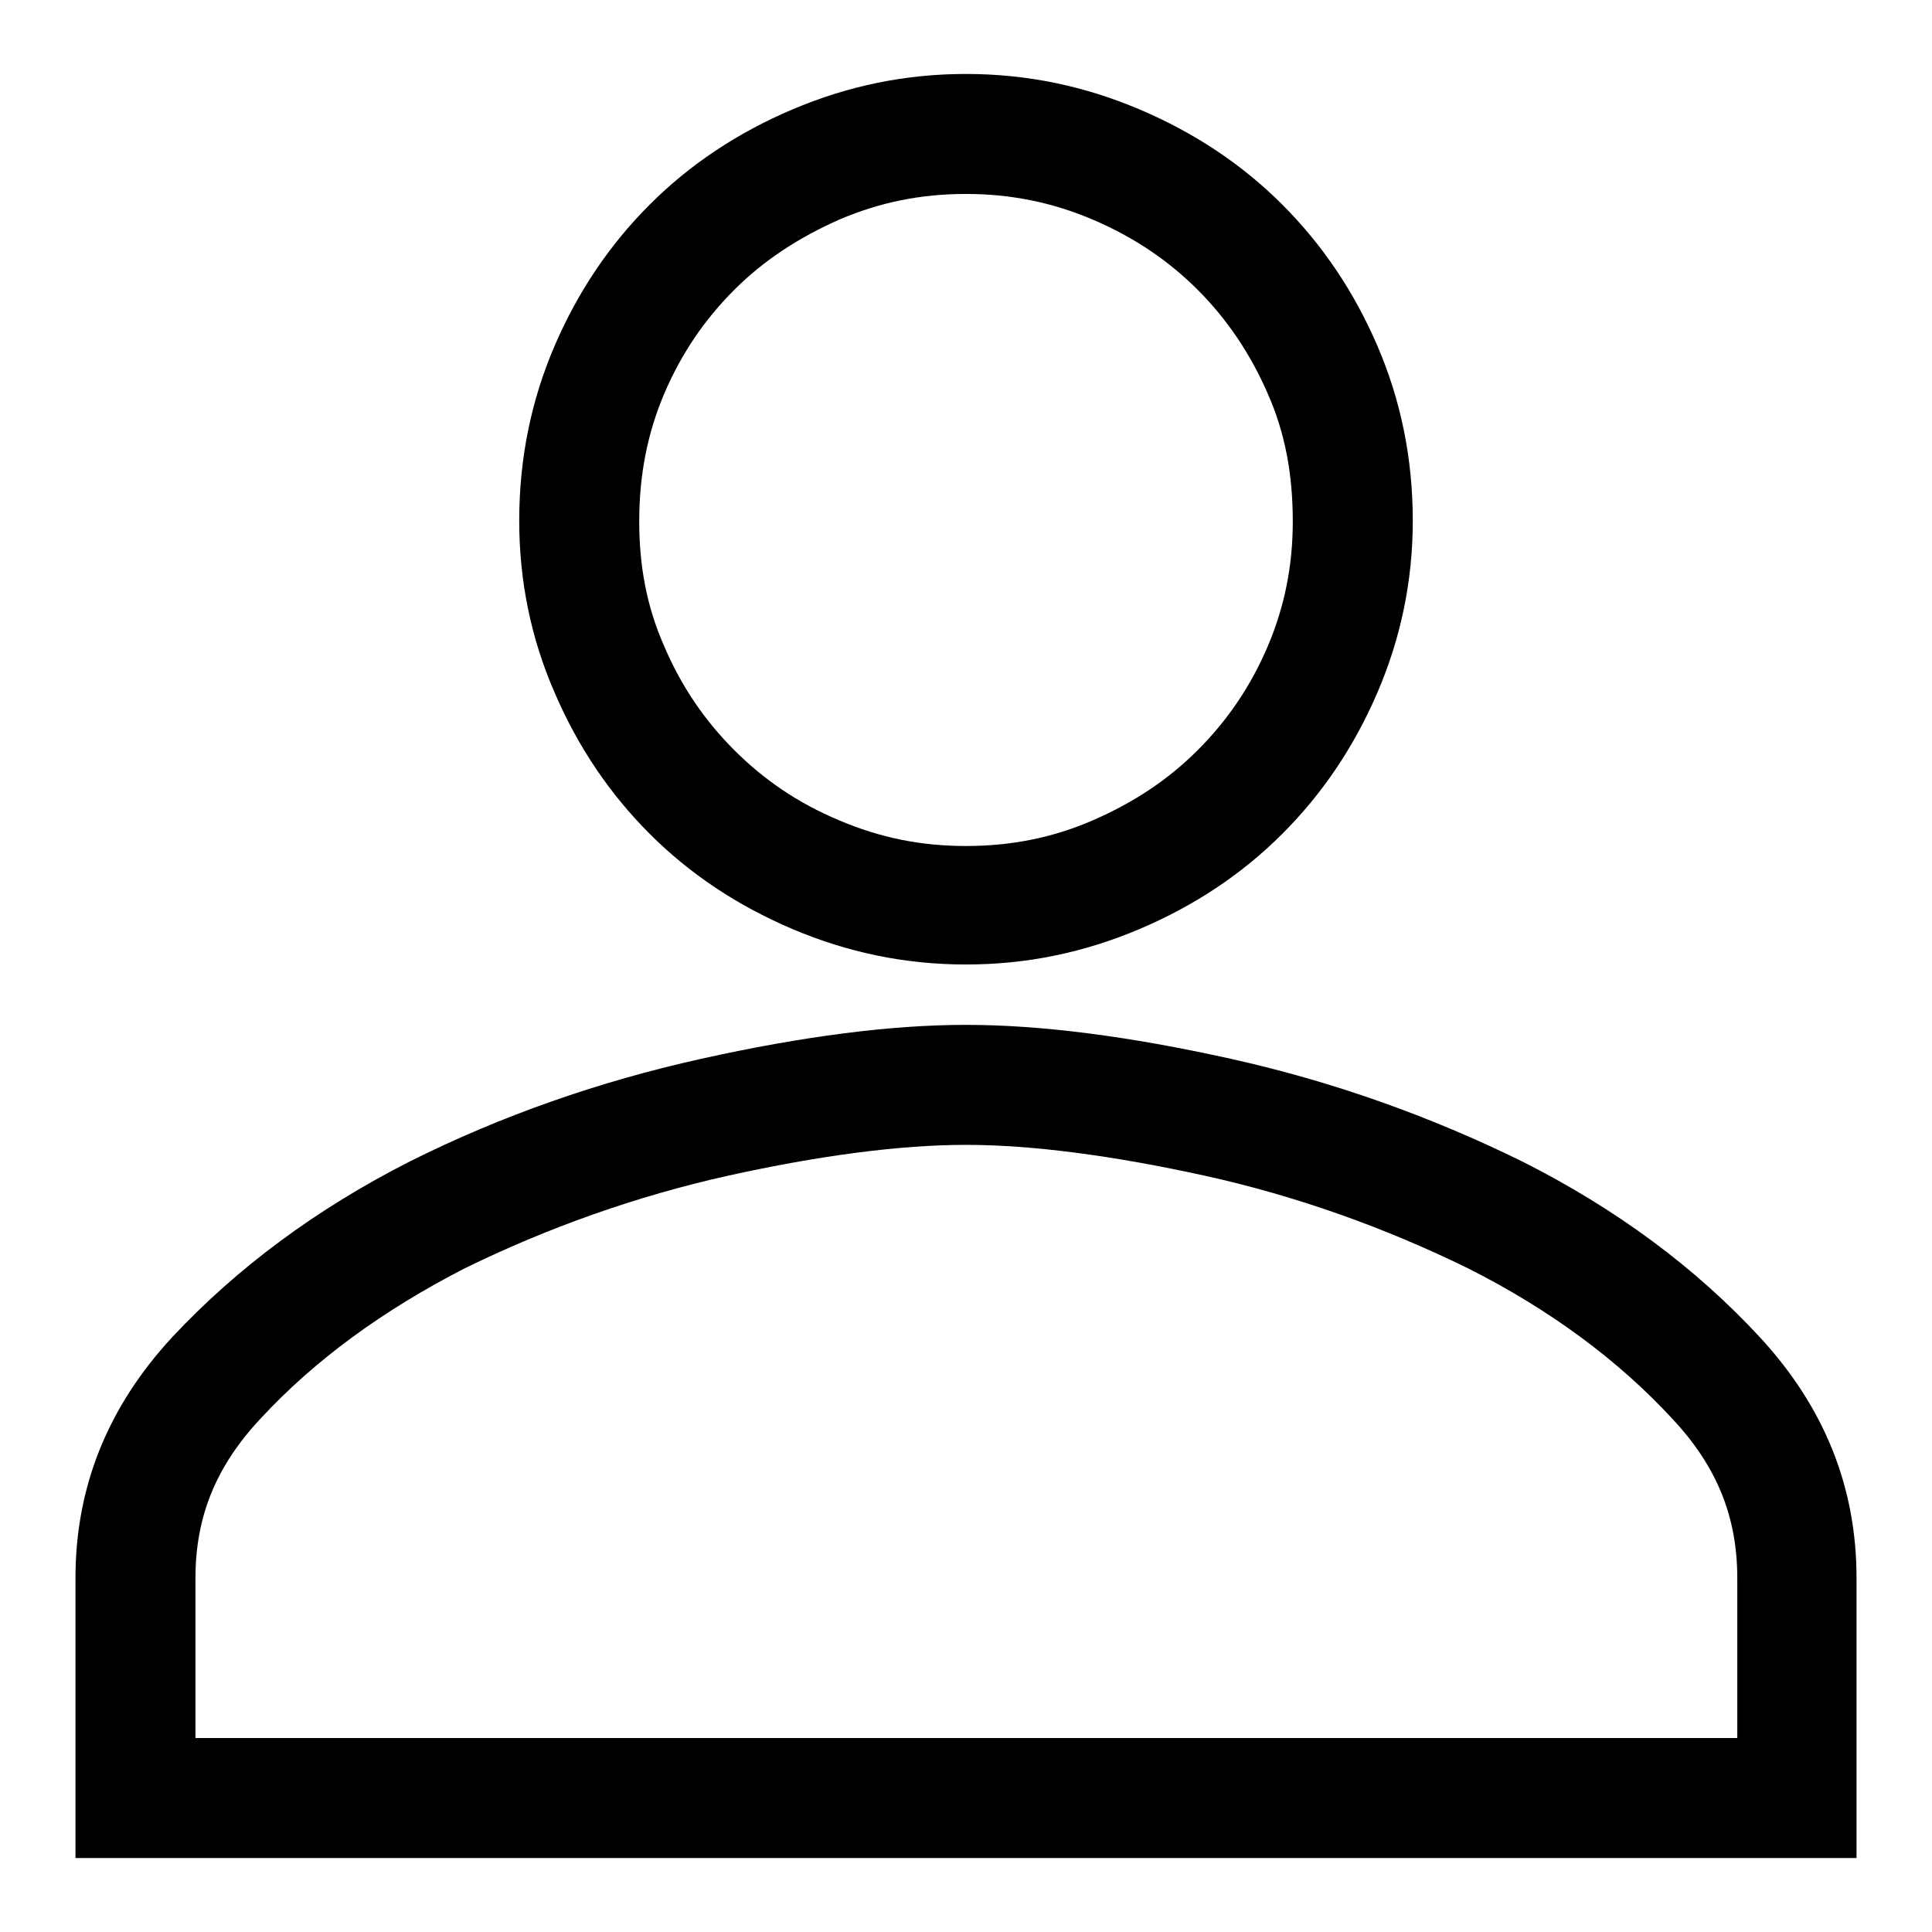 <?xml version="1.0" encoding="utf-8"?>
<!-- Svg Vector Icons : http://www.onlinewebfonts.com/icon -->
<!DOCTYPE svg PUBLIC "-//W3C//DTD SVG 1.1//EN" "http://www.w3.org/Graphics/SVG/1.1/DTD/svg11.dtd">
<svg version="1.1" xmlns="http://www.w3.org/2000/svg" xmlns:xlink="http://www.w3.org/1999/xlink" x="0px" y="0px" viewBox="0 0 256 256" enable-background="new 0 0 256 256" xml:space="preserve">
<g><g><path fill="#000000" d="M128,151.7c8.7,0,19.4,1.4,31.7,4.1c12.2,2.7,23.9,6.9,34.9,12.3c10.7,5.4,19.8,12.1,27,19.9c5.9,6.3,8.6,13,8.6,21.1v21.2H25.9v-21.2c0-8.1,2.7-14.8,8.6-21.1c7.2-7.8,16.3-14.4,27-19.9c11-5.4,22.8-9.6,34.9-12.3C108.6,153.1,119.3,151.7,128,151.7 M128,135.8c-9.9,0-21.6,1.5-35.1,4.5c-13.5,3-26.4,7.5-38.6,13.6c-12.4,6.3-22.9,14.1-31.5,23.3C14.3,186.4,10,197,10,209.1v37.1h236v-37.1c0-12.1-4.3-22.7-12.8-31.9s-19-17-31.5-23.3c-12.2-6-25.1-10.6-38.6-13.6C149.6,137.3,137.9,135.8,128,135.8L128,135.8z M128,25.7c5.9,0,11.4,1.1,16.8,3.4c5.4,2.3,10,5.4,13.9,9.3c3.9,3.9,7,8.5,9.3,13.8c2.3,5.2,3.3,10.7,3.3,16.9c0,5.9-1.1,11.3-3.3,16.5c-2.3,5.4-5.4,9.9-9.3,13.8c-3.9,3.9-8.4,6.9-13.9,9.3c-5.3,2.3-10.8,3.4-16.8,3.4c-6,0-11.4-1.1-16.8-3.4c-5.5-2.3-10-5.4-13.9-9.3l0,0l0,0c-3.9-3.9-7-8.4-9.3-13.8c-2.3-5.2-3.3-10.6-3.3-16.5c0-6.2,1.1-11.7,3.3-16.9c2.3-5.4,5.4-9.9,9.3-13.8c3.9-3.9,8.5-6.9,13.9-9.3C116.6,26.8,122,25.7,128,25.7 M128,9.8c-8.1,0-15.7,1.6-23,4.7c-7.3,3.1-13.6,7.3-18.9,12.6c-5.3,5.3-9.5,11.5-12.6,18.7C70.4,53,68.8,60.7,68.8,69c0,8.1,1.6,15.7,4.7,22.8c3.1,7.2,7.3,13.4,12.6,18.7c5.3,5.3,11.6,9.5,18.9,12.6c7.3,3.1,14.9,4.7,23,4.7c8.1,0,15.7-1.6,23-4.7c7.3-3.1,13.6-7.3,18.9-12.6c5.3-5.3,9.5-11.5,12.6-18.7c3.1-7.2,4.7-14.8,4.7-22.8c0-8.3-1.6-16-4.7-23.2c-3.1-7.2-7.3-13.4-12.6-18.7c-5.3-5.3-11.6-9.5-18.9-12.6C143.7,11.4,136.1,9.8,128,9.8L128,9.8z"/></g></g>
</svg>